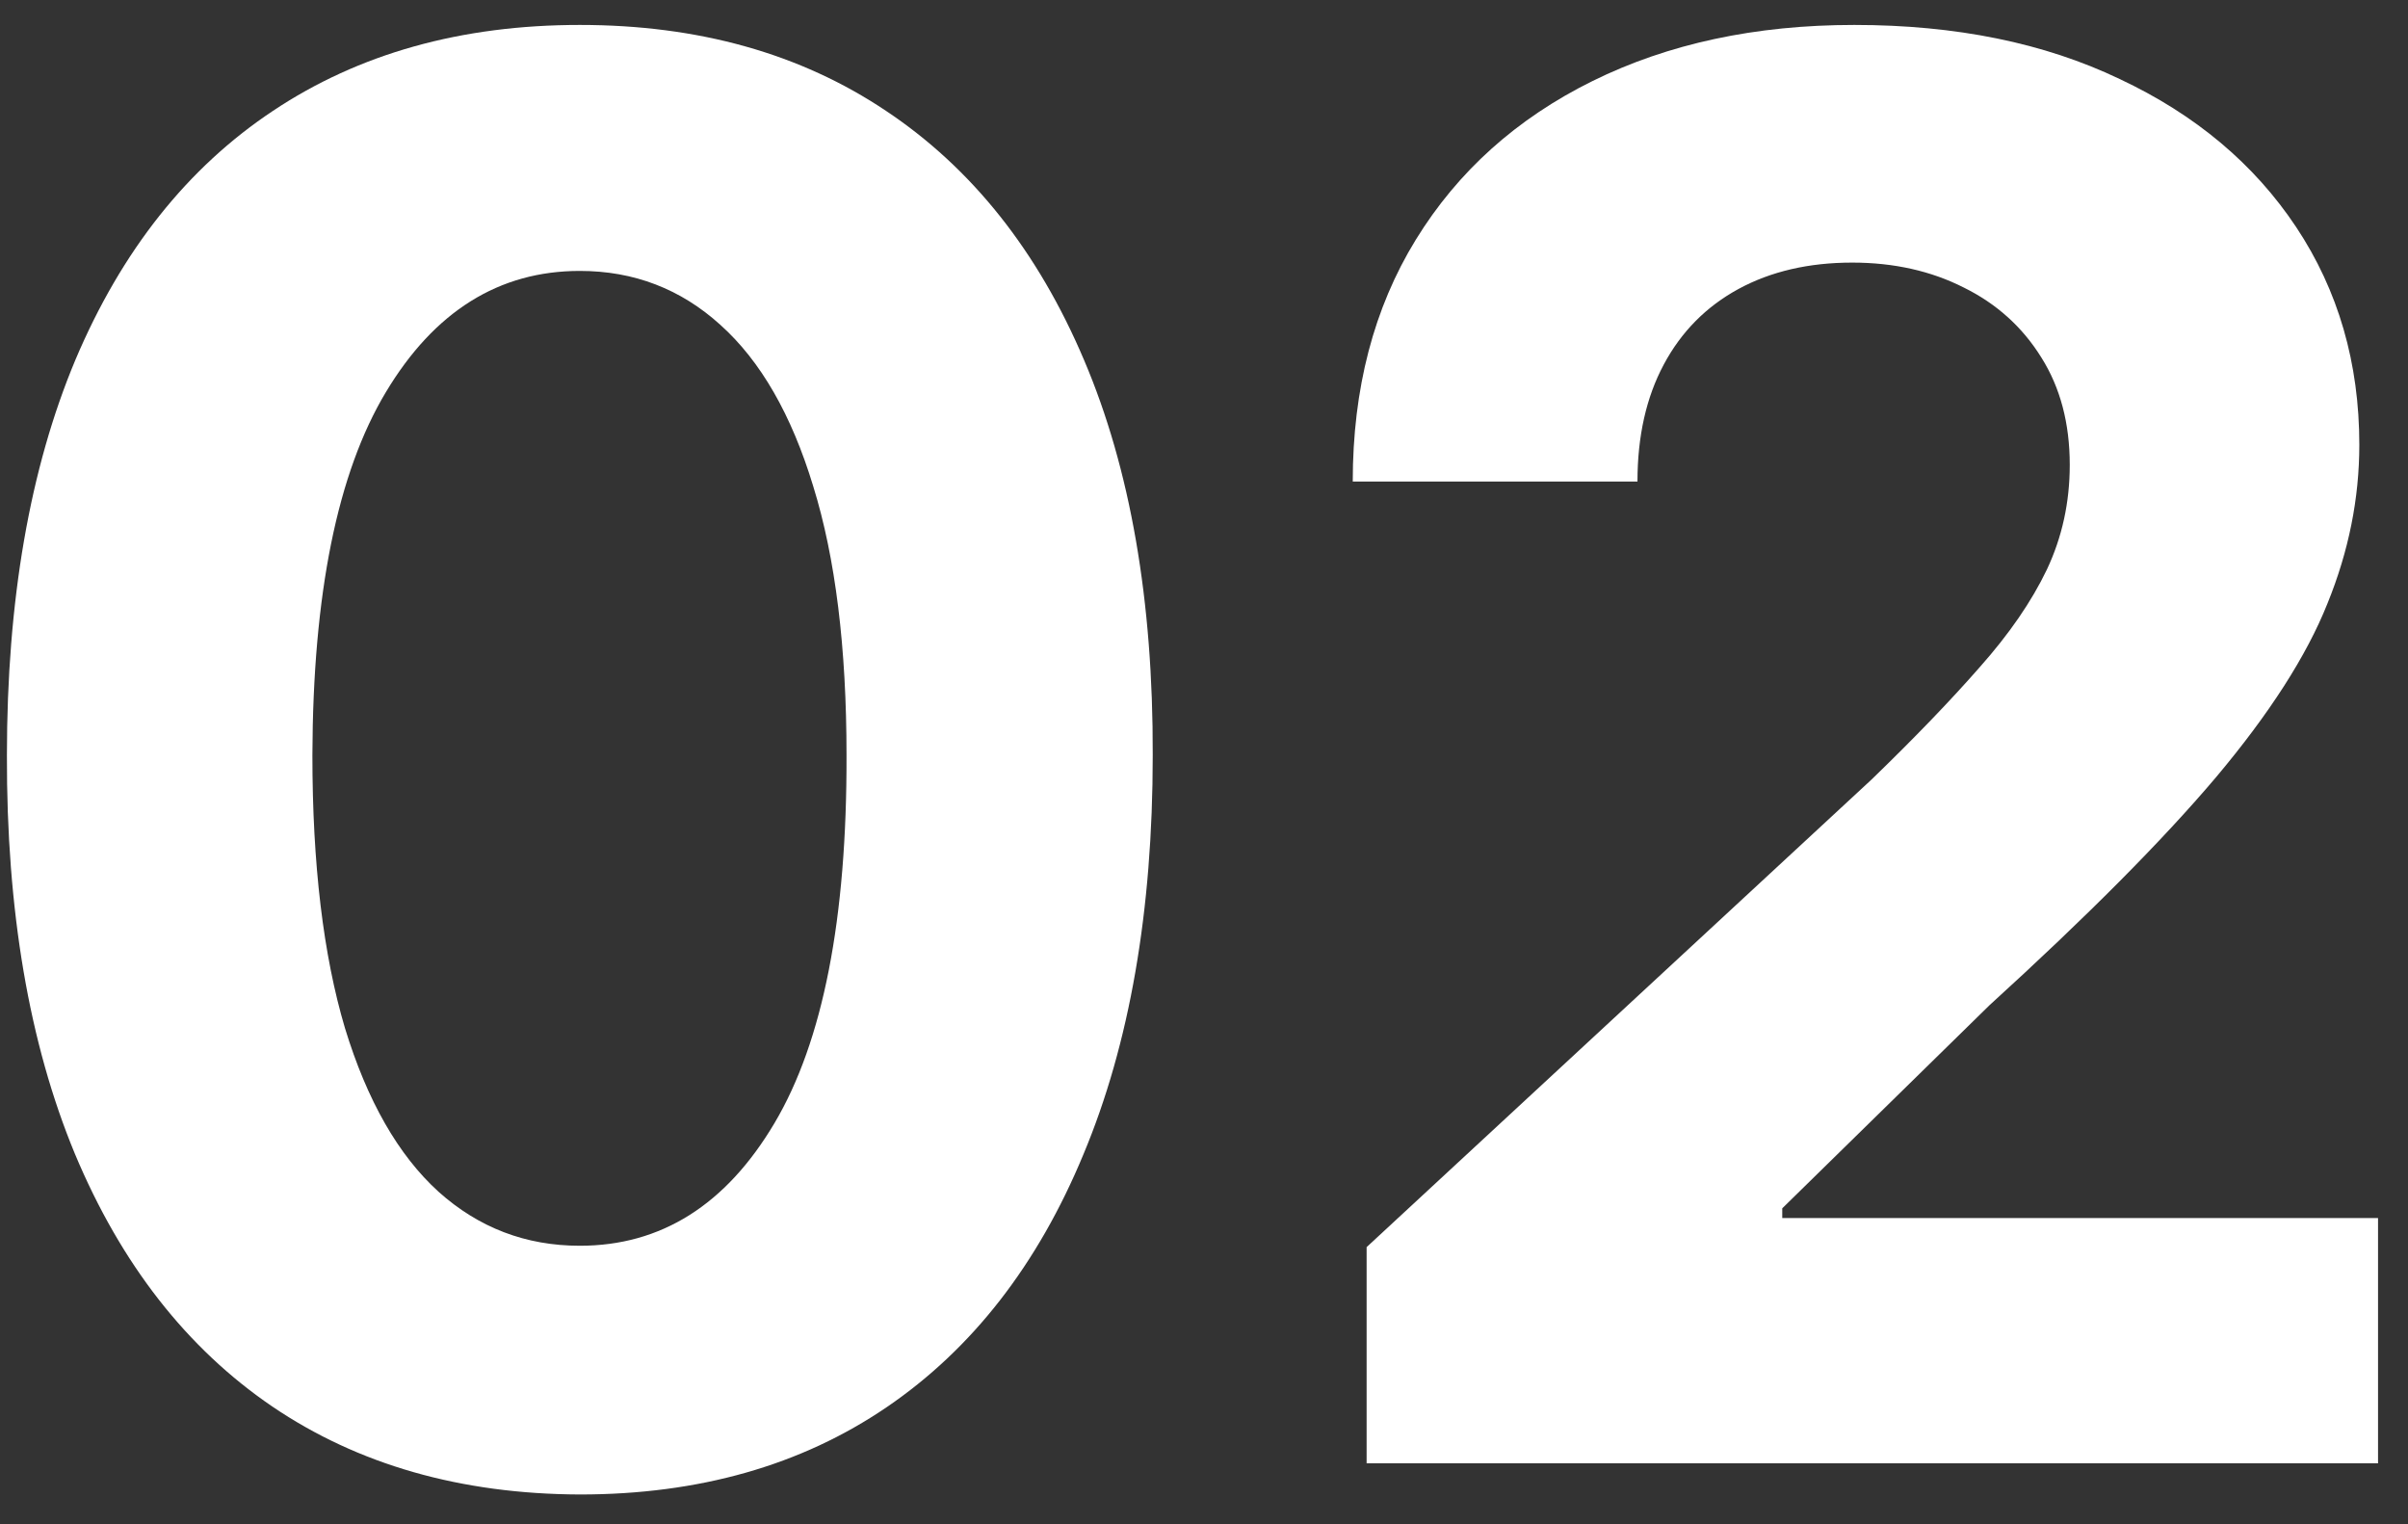 <?xml version="1.0" encoding="UTF-8"?> <svg xmlns="http://www.w3.org/2000/svg" width="79" height="50" viewBox="0 0 79 50" fill="none"><rect x="0" y="0" width="79" height="50" fill="#333333" stroke="none"/> <path d="M19.022 49.023C15.113 49.008 11.749 48.046 8.931 46.136C6.128 44.227 3.969 41.462 2.454 37.841C0.954 34.22 0.212 29.864 0.227 24.773C0.227 19.697 0.977 15.371 2.477 11.796C3.992 8.22 6.151 5.5 8.954 3.637C11.772 1.758 15.128 0.818 19.022 0.818C22.916 0.818 26.265 1.758 29.068 3.637C31.886 5.515 34.053 8.243 35.568 11.818C37.083 15.379 37.833 19.697 37.818 24.773C37.818 29.879 37.06 34.243 35.545 37.864C34.045 41.485 31.893 44.25 29.09 46.159C26.287 48.068 22.931 49.023 19.022 49.023ZM19.022 40.864C21.689 40.864 23.818 39.523 25.409 36.841C27 34.159 27.787 30.137 27.772 24.773C27.772 21.243 27.409 18.303 26.681 15.955C25.969 13.606 24.954 11.841 23.636 10.659C22.333 9.477 20.795 8.887 19.022 8.887C16.371 8.887 14.249 10.212 12.659 12.864C11.068 15.515 10.265 19.485 10.249 24.773C10.249 28.349 10.606 31.334 11.318 33.727C12.045 36.106 13.068 37.894 14.386 39.091C15.704 40.273 17.25 40.864 19.022 40.864Z" fill="white"></path> <path d="M44.835 48V40.909L61.403 25.568C62.812 24.205 63.994 22.977 64.948 21.887C65.918 20.796 66.653 19.727 67.153 18.682C67.653 17.621 67.903 16.477 67.903 15.25C67.903 13.886 67.592 12.712 66.971 11.727C66.35 10.727 65.501 9.962 64.426 9.432C63.35 8.887 62.13 8.614 60.767 8.614C59.342 8.614 58.1 8.902 57.039 9.477C55.979 10.053 55.16 10.879 54.585 11.955C54.009 13.03 53.721 14.311 53.721 15.796H44.38C44.38 12.75 45.07 10.106 46.448 7.864C47.827 5.621 49.759 3.887 52.244 2.659C54.729 1.432 57.592 0.818 60.835 0.818C64.168 0.818 67.07 1.409 69.539 2.591C72.024 3.758 73.956 5.379 75.335 7.455C76.713 9.53 77.403 11.909 77.403 14.591C77.403 16.349 77.054 18.084 76.358 19.796C75.676 21.508 74.456 23.409 72.698 25.5C70.941 27.576 68.463 30.068 65.267 32.977L58.471 39.636V39.955H78.017V48H44.835Z" fill="white"></path> </svg> 